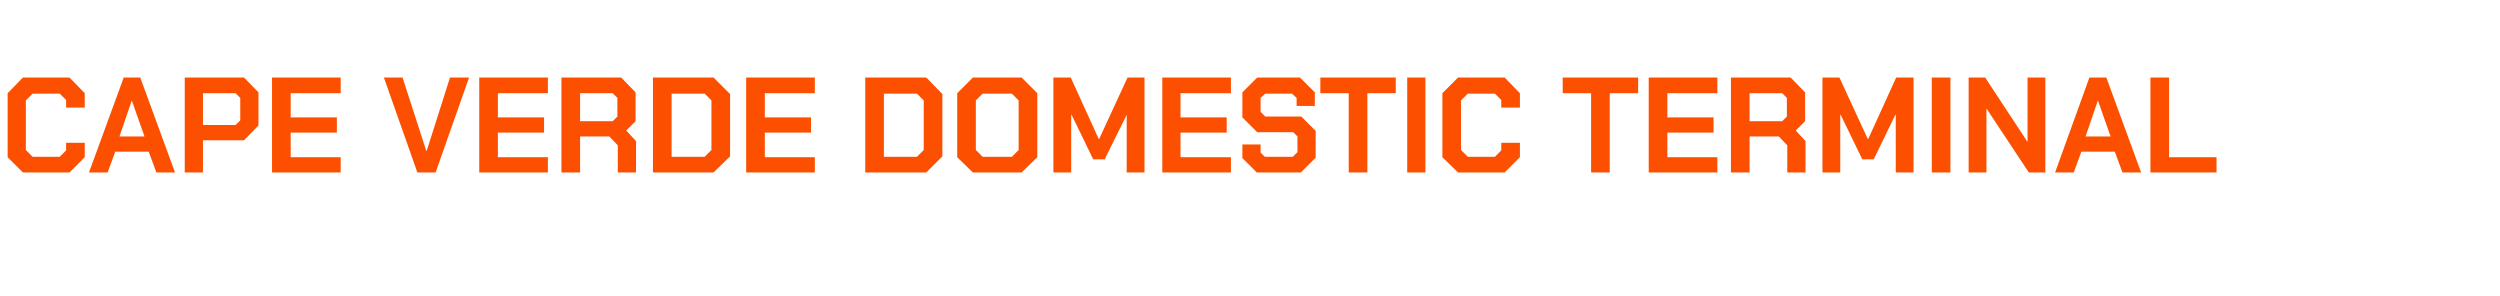 <?xml version="1.0" standalone="no"?><!DOCTYPE svg PUBLIC "-//W3C//DTD SVG 1.1//EN" "http://www.w3.org/Graphics/SVG/1.1/DTD/svg11.dtd"><svg xmlns="http://www.w3.org/2000/svg" version="1.1" width="590px" height="69.9px" viewBox="0 -9 590 69.9" style="top:-9px">  <desc>Cape Verde Domestic Terminal</desc>  <defs/>  <g id="Polygon154579">    <path d="M 1.8 28.1 L 1.8 13 L 5.4 9.3 L 16.4 9.3 L 20 13 L 20 16.4 L 15.6 16.4 L 15.6 14.6 L 14.1 13.1 L 7.7 13.1 L 6.1 14.7 L 6.1 26.4 L 7.7 28 L 14.1 28 L 15.6 26.5 L 15.6 24.7 L 20 24.7 L 20 28.1 L 16.4 31.7 L 5.4 31.7 L 1.8 28.1 Z M 29.2 9.3 L 33.1 9.3 L 41.3 31.7 L 36.9 31.7 L 35.1 26.8 L 27.2 26.8 L 25.4 31.7 L 21 31.7 L 29.2 9.3 Z M 34.1 23.2 L 31.1 14.7 L 31.1 14.7 L 28.2 23.2 L 34.1 23.2 Z M 43.6 9.3 L 57.6 9.3 L 61 12.8 L 61 20.6 L 57.6 24.1 L 47.9 24.1 L 47.9 31.7 L 43.6 31.7 L 43.6 9.3 Z M 55.6 20.5 L 56.7 19.4 L 56.7 14.1 L 55.6 13 L 47.9 13 L 47.9 20.5 L 55.6 20.5 Z M 64.2 9.3 L 80.4 9.3 L 80.4 13 L 68.6 13 L 68.6 18.7 L 79.5 18.7 L 79.5 22.3 L 68.6 22.3 L 68.6 28.1 L 80.4 28.1 L 80.4 31.7 L 64.2 31.7 L 64.2 9.3 Z M 90.6 9.3 L 95 9.3 L 100.6 26.6 L 100.7 26.6 L 106.2 9.3 L 110.7 9.3 L 102.8 31.7 L 98.5 31.7 L 90.6 9.3 Z M 113.1 9.3 L 129.3 9.3 L 129.3 13 L 117.5 13 L 117.5 18.7 L 128.4 18.7 L 128.4 22.3 L 117.5 22.3 L 117.5 28.1 L 129.3 28.1 L 129.3 31.7 L 113.1 31.7 L 113.1 9.3 Z M 150.1 24.3 L 150.1 31.7 L 145.8 31.7 L 145.8 25.3 L 143.8 23.2 L 136.9 23.2 L 136.9 31.7 L 132.5 31.7 L 132.5 9.3 L 146.6 9.3 L 150 12.8 L 150 19.6 L 147.8 21.8 L 150.1 24.3 Z M 136.9 19.6 L 144.6 19.6 L 145.7 18.5 L 145.7 14.1 L 144.6 13 L 136.9 13 L 136.9 19.6 Z M 154.1 9.3 L 168.4 9.3 L 172.3 13.2 L 172.3 27.9 L 168.4 31.7 L 154.1 31.7 L 154.1 9.3 Z M 166.3 28 L 167.9 26.4 L 167.9 14.7 L 166.3 13.1 L 158.5 13.1 L 158.5 28 L 166.3 28 Z M 176.1 9.3 L 192.3 9.3 L 192.3 13 L 180.5 13 L 180.5 18.7 L 191.4 18.7 L 191.4 22.3 L 180.5 22.3 L 180.5 28.1 L 192.3 28.1 L 192.3 31.7 L 176.1 31.7 L 176.1 9.3 Z M 204.2 9.3 L 218.6 9.3 L 222.4 13.2 L 222.4 27.9 L 218.6 31.7 L 204.2 31.7 L 204.2 9.3 Z M 216.4 28 L 218 26.4 L 218 14.7 L 216.4 13.1 L 208.6 13.1 L 208.6 28 L 216.4 28 Z M 225.9 28.1 L 225.9 13 L 229.6 9.3 L 241.1 9.3 L 244.8 13 L 244.8 28.1 L 241.1 31.7 L 229.6 31.7 L 225.9 28.1 Z M 238.8 28 L 240.4 26.4 L 240.4 14.7 L 238.8 13.1 L 231.9 13.1 L 230.3 14.7 L 230.3 26.4 L 231.9 28 L 238.8 28 Z M 248.6 9.3 L 252.7 9.3 L 259.3 23.8 L 259.4 23.8 L 266.1 9.3 L 270.1 9.3 L 270.1 31.7 L 265.9 31.7 L 265.9 18.1 L 265.9 18.1 L 260.7 28.6 L 258 28.6 L 252.9 18.1 L 252.8 18.1 L 252.8 31.7 L 248.6 31.7 L 248.6 9.3 Z M 274.3 9.3 L 290.5 9.3 L 290.5 13 L 278.6 13 L 278.6 18.7 L 289.5 18.7 L 289.5 22.3 L 278.6 22.3 L 278.6 28.1 L 290.5 28.1 L 290.5 31.7 L 274.3 31.7 L 274.3 9.3 Z M 293.2 28.3 L 293.2 25.1 L 297.5 25.1 L 297.5 27 L 298.5 28 L 305.1 28 L 306.2 26.9 L 306.2 23.2 L 305.2 22.2 L 296.7 22.2 L 293.2 18.7 L 293.2 12.8 L 296.7 9.3 L 306.8 9.3 L 310.3 12.8 L 310.3 16 L 306 16 L 306 14.1 L 304.9 13.1 L 298.6 13.1 L 297.5 14.1 L 297.5 17.4 L 298.6 18.5 L 307.1 18.5 L 310.5 21.9 L 310.5 28.2 L 307 31.7 L 296.6 31.7 L 293.2 28.3 Z M 318.3 13 L 311.6 13 L 311.6 9.3 L 329.4 9.3 L 329.4 13 L 322.7 13 L 322.7 31.7 L 318.3 31.7 L 318.3 13 Z M 332.1 9.3 L 336.4 9.3 L 336.4 31.7 L 332.1 31.7 L 332.1 9.3 Z M 340.4 28.1 L 340.4 13 L 344.1 9.3 L 355.1 9.3 L 358.7 13 L 358.7 16.4 L 354.3 16.4 L 354.3 14.6 L 352.8 13.1 L 346.4 13.1 L 344.8 14.7 L 344.8 26.4 L 346.4 28 L 352.8 28 L 354.3 26.5 L 354.3 24.7 L 358.7 24.7 L 358.7 28.1 L 355.1 31.7 L 344.1 31.7 L 340.4 28.1 Z M 375.5 13 L 368.8 13 L 368.8 9.3 L 386.6 9.3 L 386.6 13 L 379.9 13 L 379.9 31.7 L 375.5 31.7 L 375.5 13 Z M 389.1 9.3 L 405.3 9.3 L 405.3 13 L 393.5 13 L 393.5 18.7 L 404.4 18.7 L 404.4 22.3 L 393.5 22.3 L 393.5 28.1 L 405.3 28.1 L 405.3 31.7 L 389.1 31.7 L 389.1 9.3 Z M 426.1 24.3 L 426.1 31.7 L 421.8 31.7 L 421.8 25.3 L 419.8 23.2 L 412.9 23.2 L 412.9 31.7 L 408.5 31.7 L 408.5 9.3 L 422.6 9.3 L 426 12.8 L 426 19.6 L 423.8 21.8 L 426.1 24.3 Z M 412.9 19.6 L 420.6 19.6 L 421.7 18.5 L 421.7 14.1 L 420.6 13 L 412.9 13 L 412.9 19.6 Z M 430.1 9.3 L 434.1 9.3 L 440.8 23.8 L 440.9 23.8 L 447.5 9.3 L 451.6 9.3 L 451.6 31.7 L 447.4 31.7 L 447.4 18.1 L 447.3 18.1 L 442.2 28.6 L 439.5 28.6 L 434.4 18.1 L 434.3 18.1 L 434.3 31.7 L 430.1 31.7 L 430.1 9.3 Z M 455.9 9.3 L 460.3 9.3 L 460.3 31.7 L 455.9 31.7 L 455.9 9.3 Z M 464.6 9.3 L 468.5 9.3 L 478.5 24.5 L 478.5 24.5 L 478.5 9.3 L 482.7 9.3 L 482.7 31.7 L 478.8 31.7 L 468.8 16.6 L 468.8 16.6 L 468.8 31.7 L 464.6 31.7 L 464.6 9.3 Z M 493.1 9.3 L 497.1 9.3 L 505.3 31.7 L 500.9 31.7 L 499.1 26.8 L 491.2 26.8 L 489.4 31.7 L 485 31.7 L 493.1 9.3 Z M 498.1 23.2 L 495.1 14.7 L 495.1 14.7 L 492.2 23.2 L 498.1 23.2 Z M 507.5 9.3 L 511.9 9.3 L 511.9 28.1 L 523.1 28.1 L 523.1 31.7 L 507.5 31.7 L 507.5 9.3 Z " stroke="none" fill="#fc5000"/>  </g></svg>